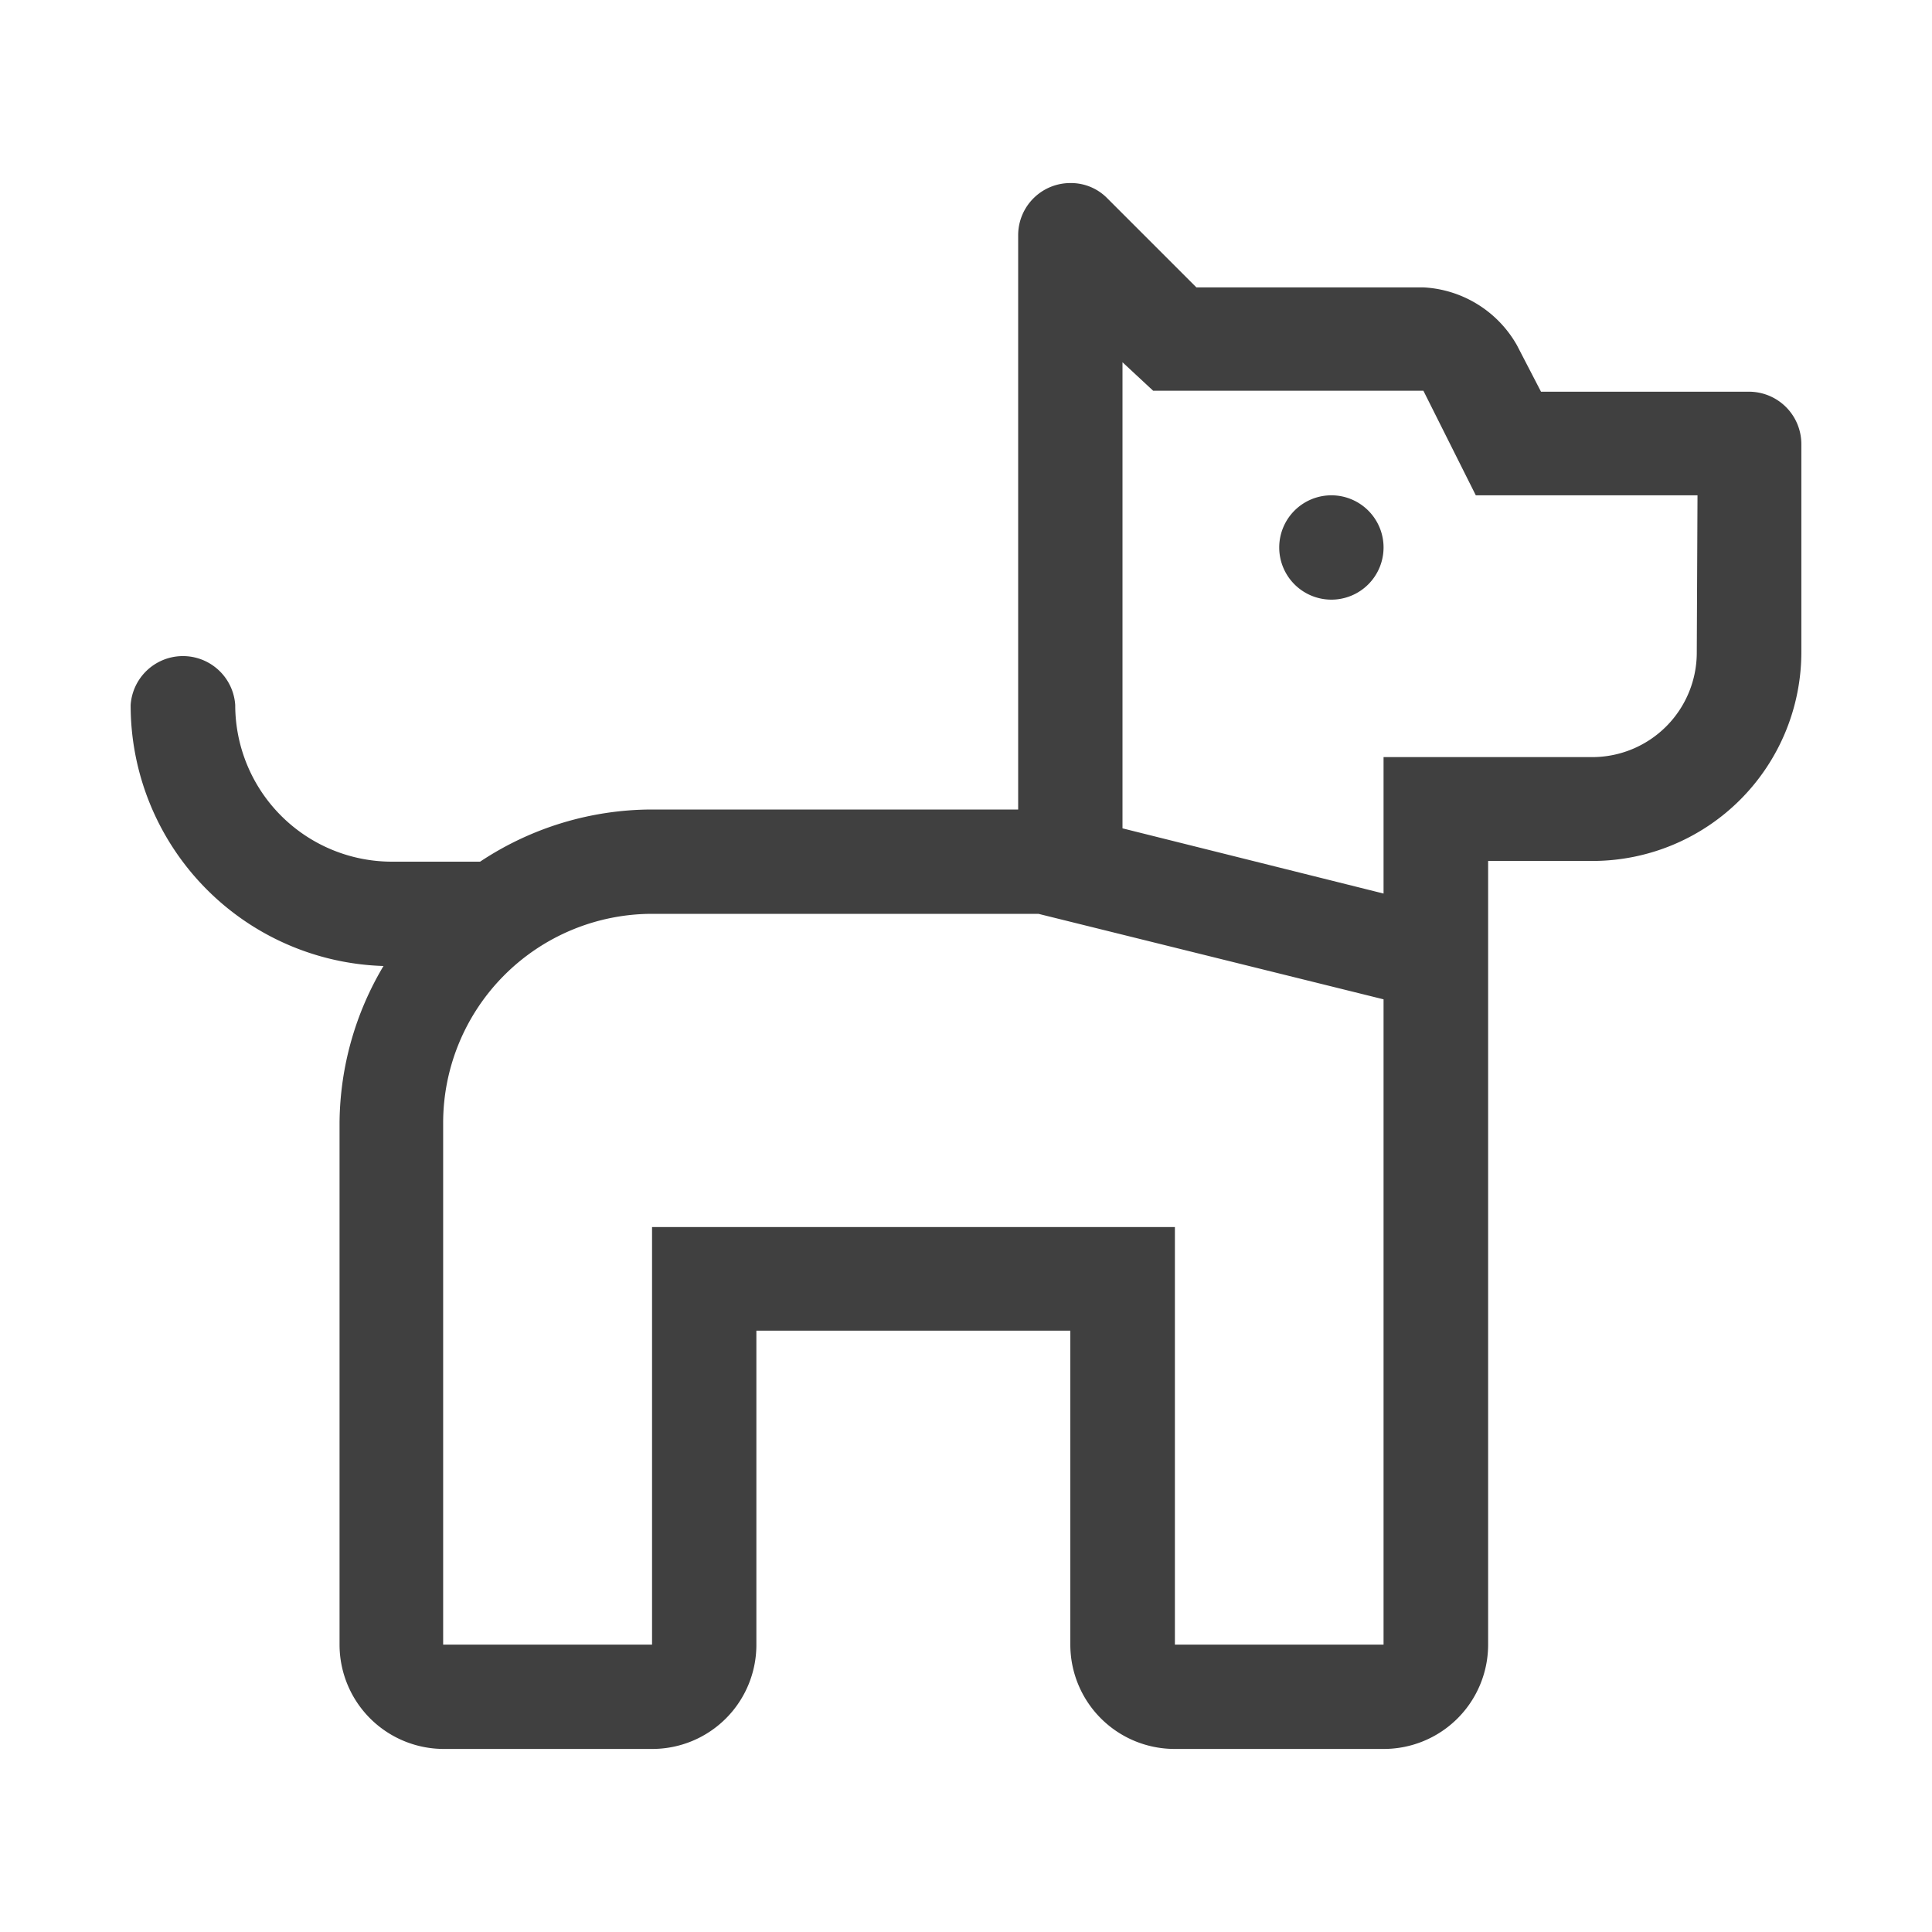 <svg id="Laag_1" data-name="Laag 1" xmlns="http://www.w3.org/2000/svg" viewBox="0 0 80 80"><defs><style>.cls-1{fill:#404040;}</style></defs><title>hond</title><path class="cls-1" d="M74.59,18.38V27a8.65,8.65,0,0,1-8.65,8.65H61.62V68.1a4.32,4.32,0,0,1-4.33,4.32H48.65a4.32,4.32,0,0,1-4.33-4.32v-13h-13v13A4.31,4.31,0,0,1,27,72.42H18.38a4.32,4.32,0,0,1-4.32-4.32V46.48A12.85,12.85,0,0,1,15.88,40,10.8,10.8,0,0,1,5.41,29.19a2.17,2.17,0,0,1,4.33,0,6.49,6.49,0,0,0,6.48,6.49h3.66A12.88,12.88,0,0,1,27,33.52H42.16V9.74a2.16,2.16,0,0,1,2.18-2.16,2.1,2.1,0,0,1,1.51.63l3.69,3.69h9.4a4.73,4.73,0,0,1,3.87,2.39l1,1.93h8.64A2.17,2.17,0,0,1,74.59,18.38Zm-17.3,23L43,37.84H27a8.66,8.66,0,0,0-8.65,8.64V68.1H27V50.81H48.65V68.1h8.64Zm13-20.87H61.11l-2.17-4.33H47.75L46.48,15v19.3L57.29,37V31.35h8.65A4.33,4.33,0,0,0,70.26,27Zm-13,2.16a2.16,2.16,0,1,1-2.16-2.16A2.16,2.16,0,0,1,57.29,22.71Z"/></svg>